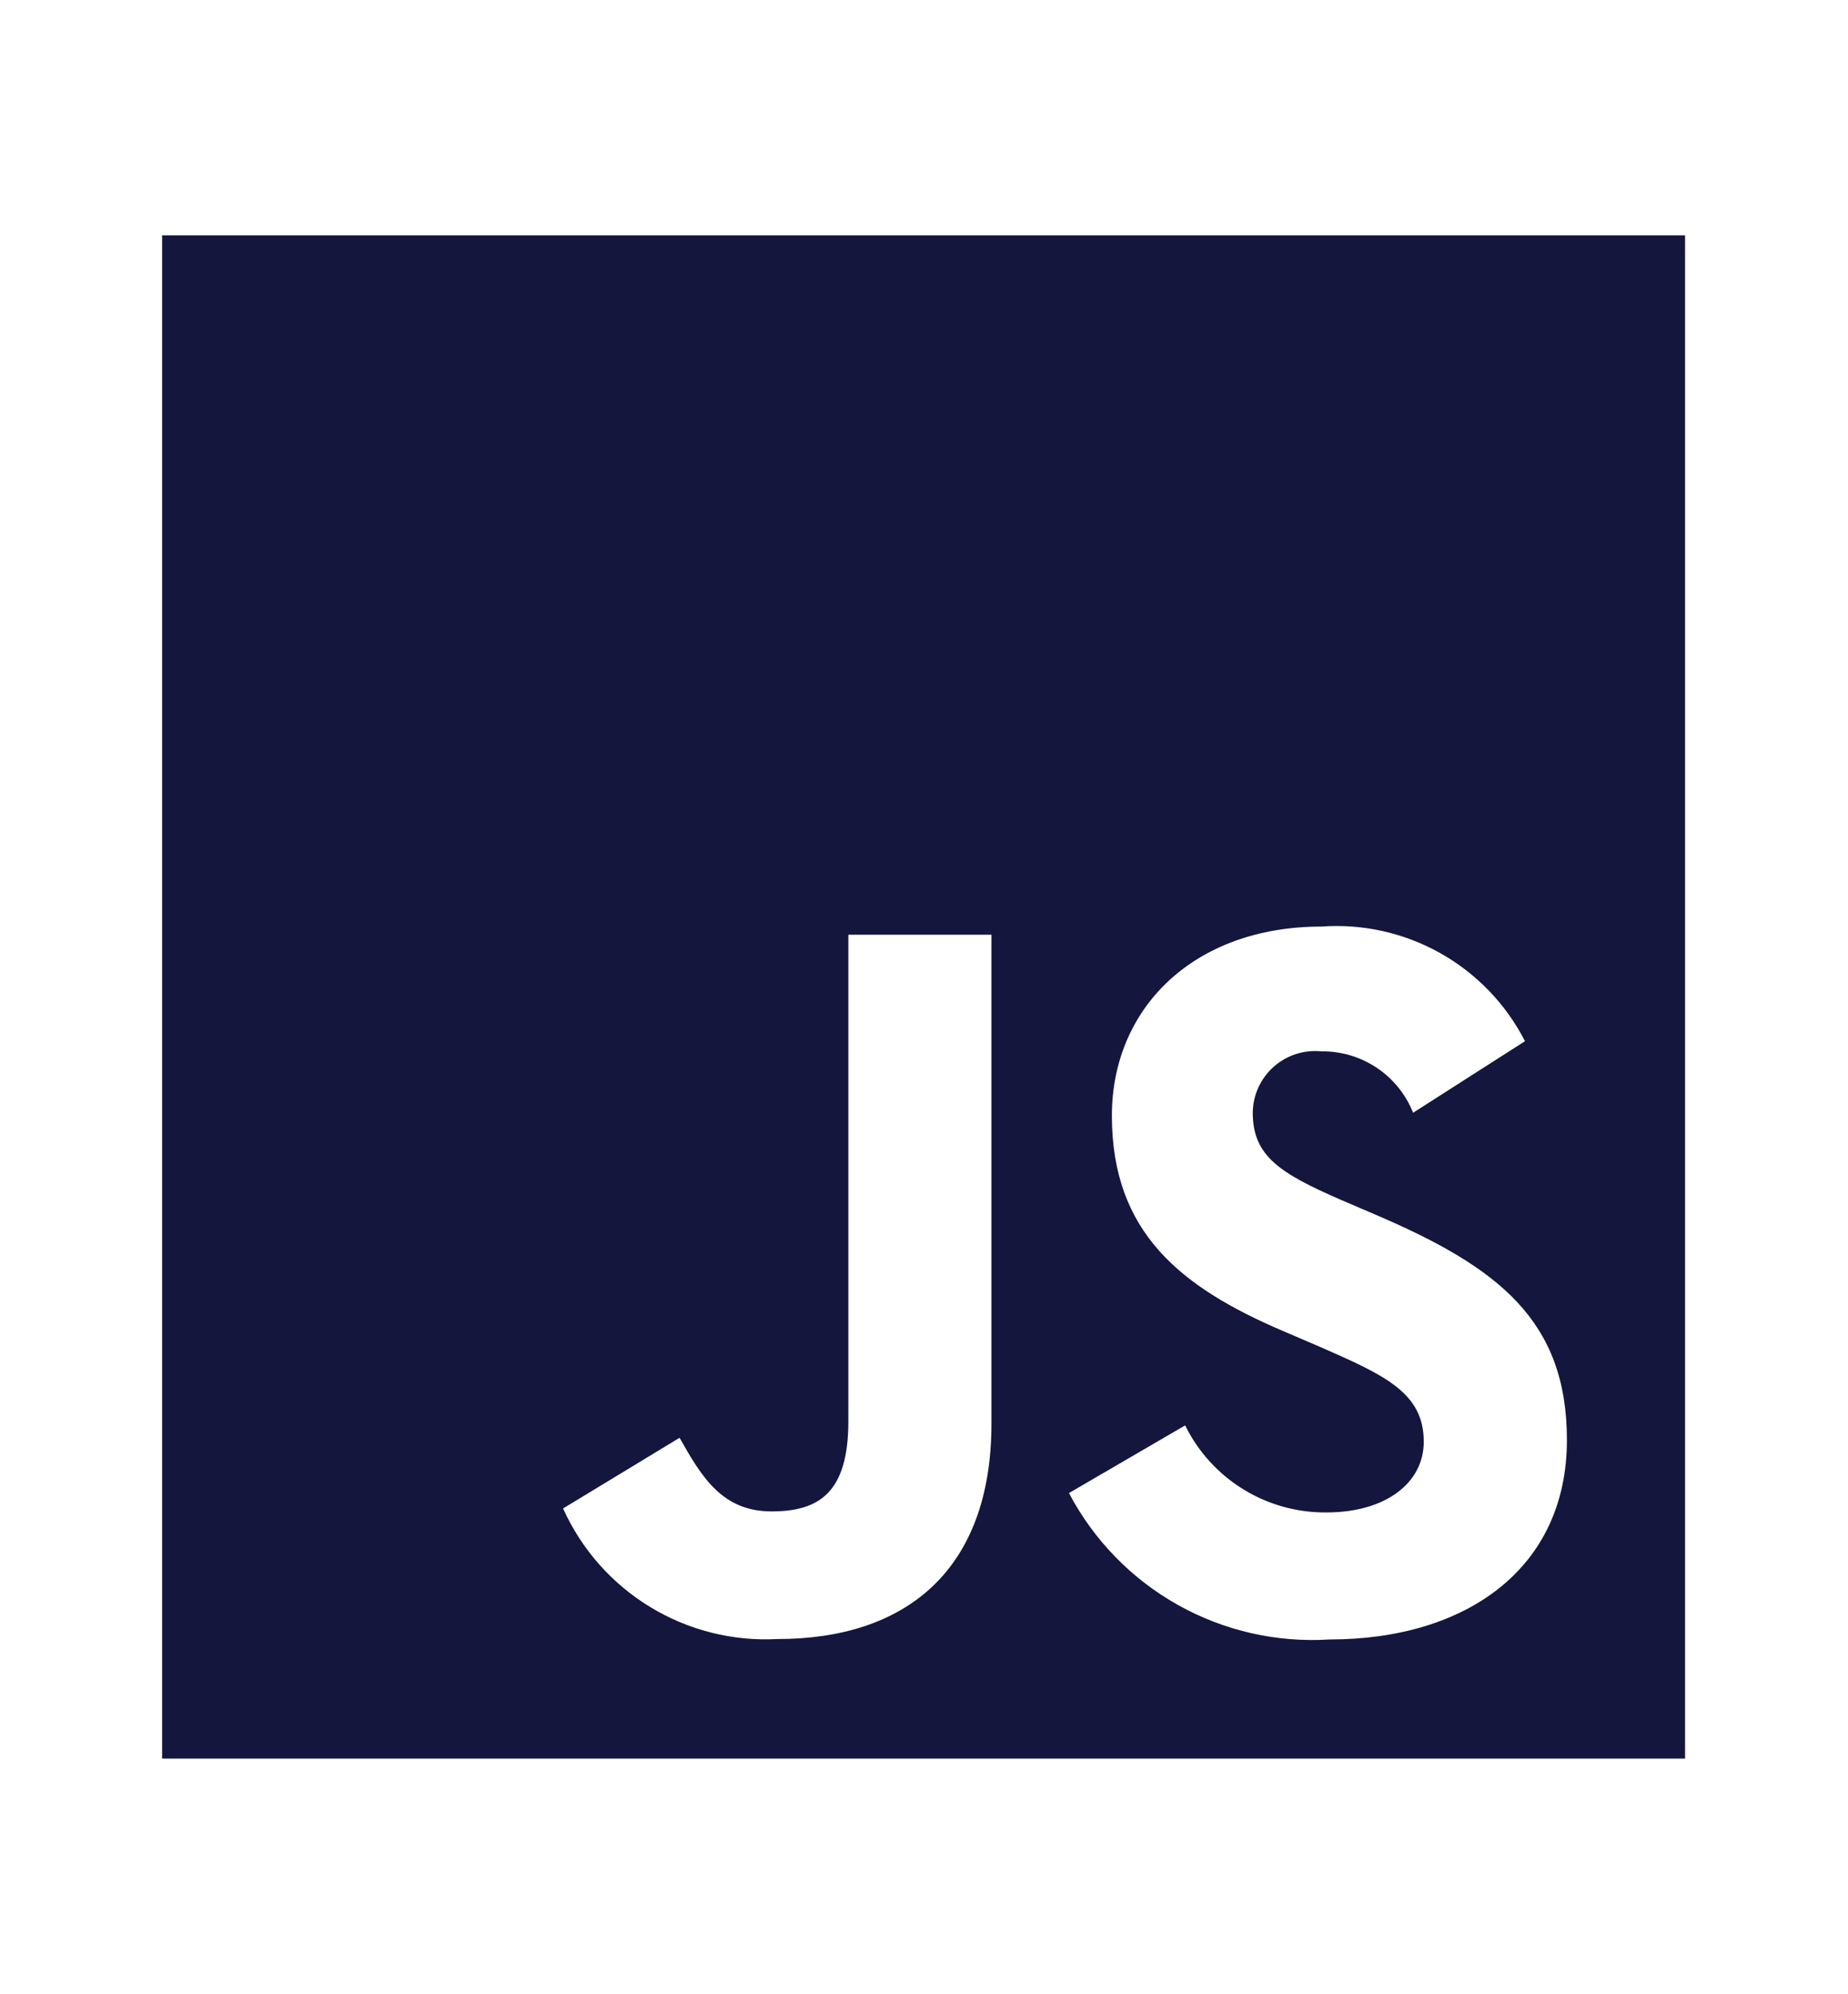 <svg width="228" height="246" viewBox="0 0 228 246" fill="none" xmlns="http://www.w3.org/2000/svg">
<g id="logo ilustra=javascript">
<g id="JavaScript azul">
<path id="Exclude" d="M207.899 29.031V216.931H20V29.031H207.899ZM177.72 117.586C173.254 115.072 168.148 113.927 163.036 114.296C147.246 114.296 137.18 124.383 137.18 137.623C137.18 151.997 145.636 158.795 158.386 164.224L162.801 166.116C170.854 169.639 175.659 171.8 175.659 177.84C175.659 182.906 170.981 186.563 163.667 186.563C160.043 186.6 156.481 185.611 153.395 183.712C150.308 181.812 147.82 179.078 146.219 175.826L131.885 184.175C134.933 189.969 139.594 194.758 145.304 197.962C151.013 201.166 157.528 202.65 164.062 202.233C180.833 202.233 193.321 193.523 193.321 177.625C193.321 162.882 184.839 156.325 169.834 149.89L165.418 147.997C157.842 144.702 154.561 142.555 154.561 137.261C154.571 136.194 154.803 135.14 155.243 134.168C155.683 133.196 156.321 132.325 157.116 131.613C157.911 130.901 158.846 130.362 159.86 130.031C160.875 129.7 161.947 129.584 163.009 129.69C165.443 129.654 167.83 130.359 169.854 131.711C171.879 133.063 173.445 134.999 174.344 137.261L188.147 128.436C185.812 123.874 182.185 120.1 177.72 117.586ZM104.666 115.303V175.344C104.666 184.168 101.002 186.437 95.204 186.437C89.138 186.436 86.614 182.275 83.843 177.356L69.469 186.074C71.743 191.118 75.49 195.356 80.217 198.23C84.944 201.105 90.431 202.482 95.956 202.18C111.585 202.18 122.322 193.858 122.322 175.578V115.303H104.666Z" fill="#15163D"/>
</g>
</g>
</svg>
